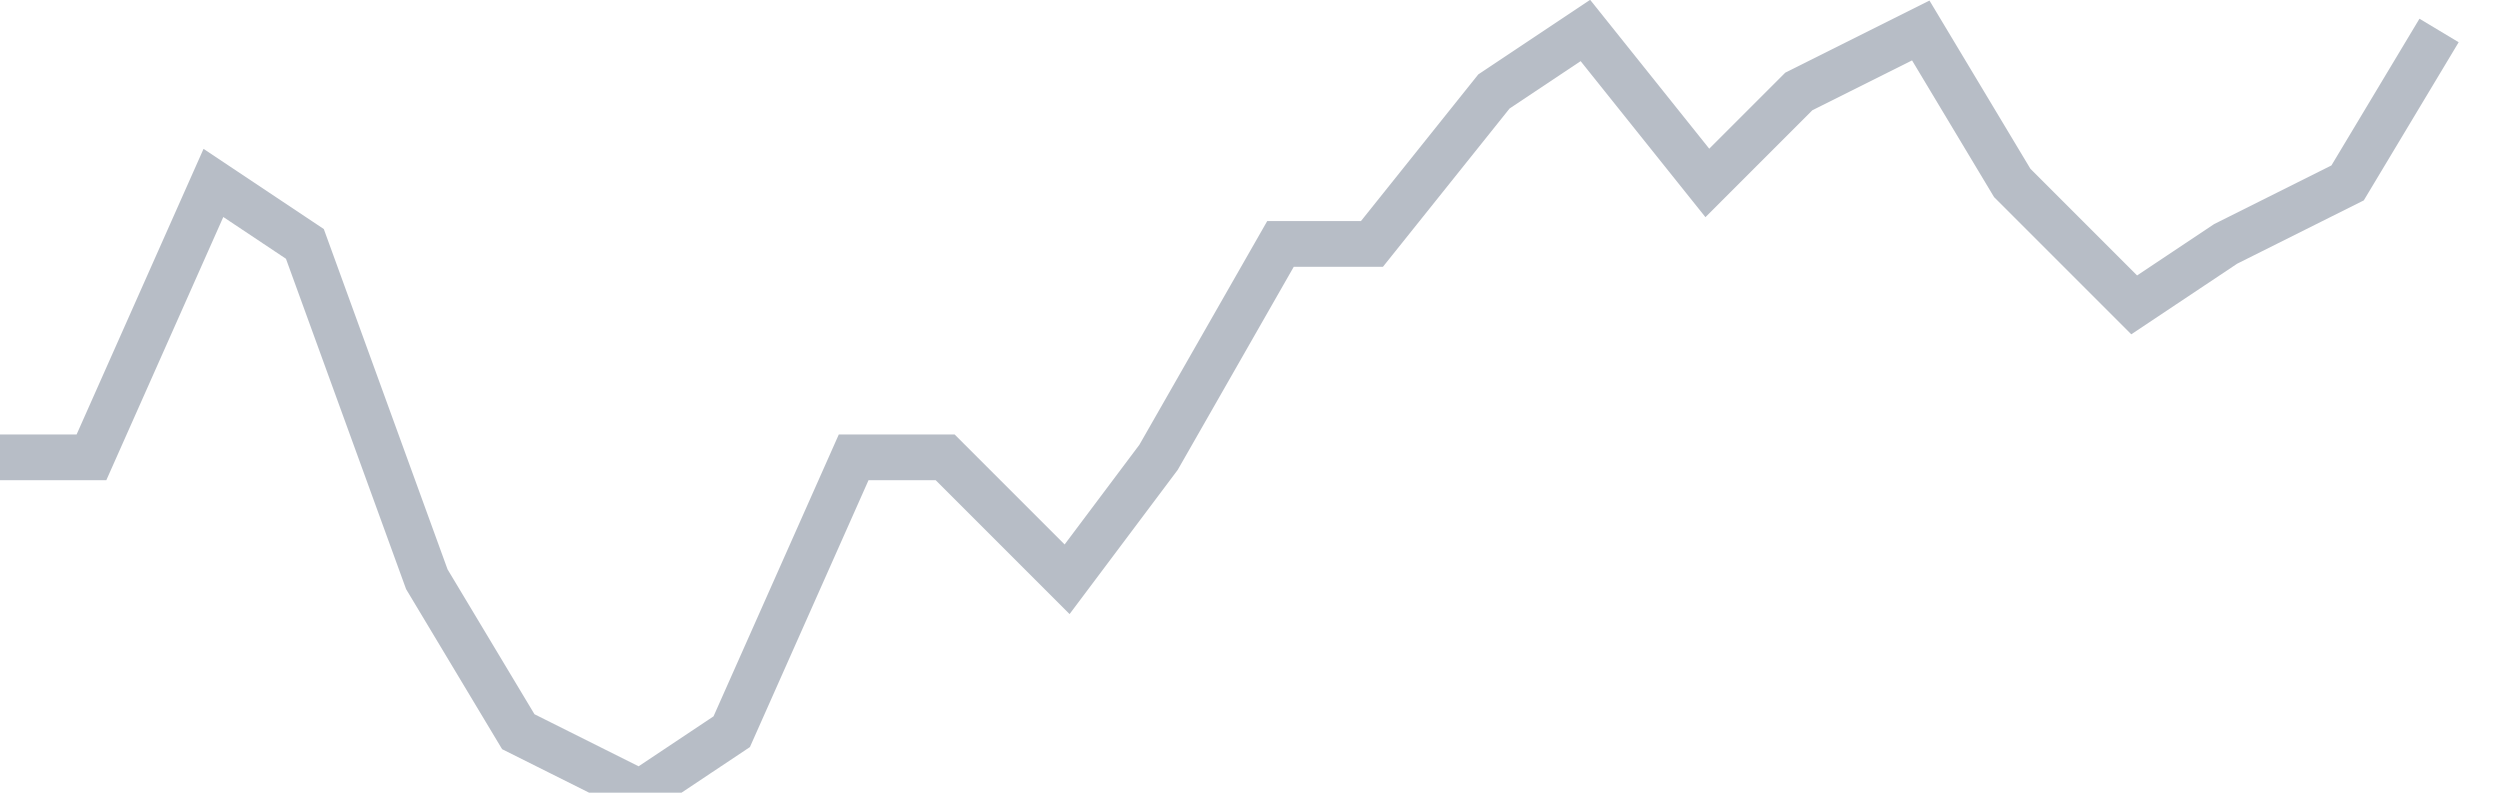 <svg width="82" height="26" fill="none" xmlns="http://www.w3.org/2000/svg"><path d="M0 15h3l4-9 3 2 4 11 3 5 4 2 3-2 4-9h3l4 4 3-4 4-7h3l4-5 3-2 4 5 3-3 4-2 3 5 4 4 3-2 4-2 3-5" stroke="#B7BDC6" stroke-width="1.5"/></svg>